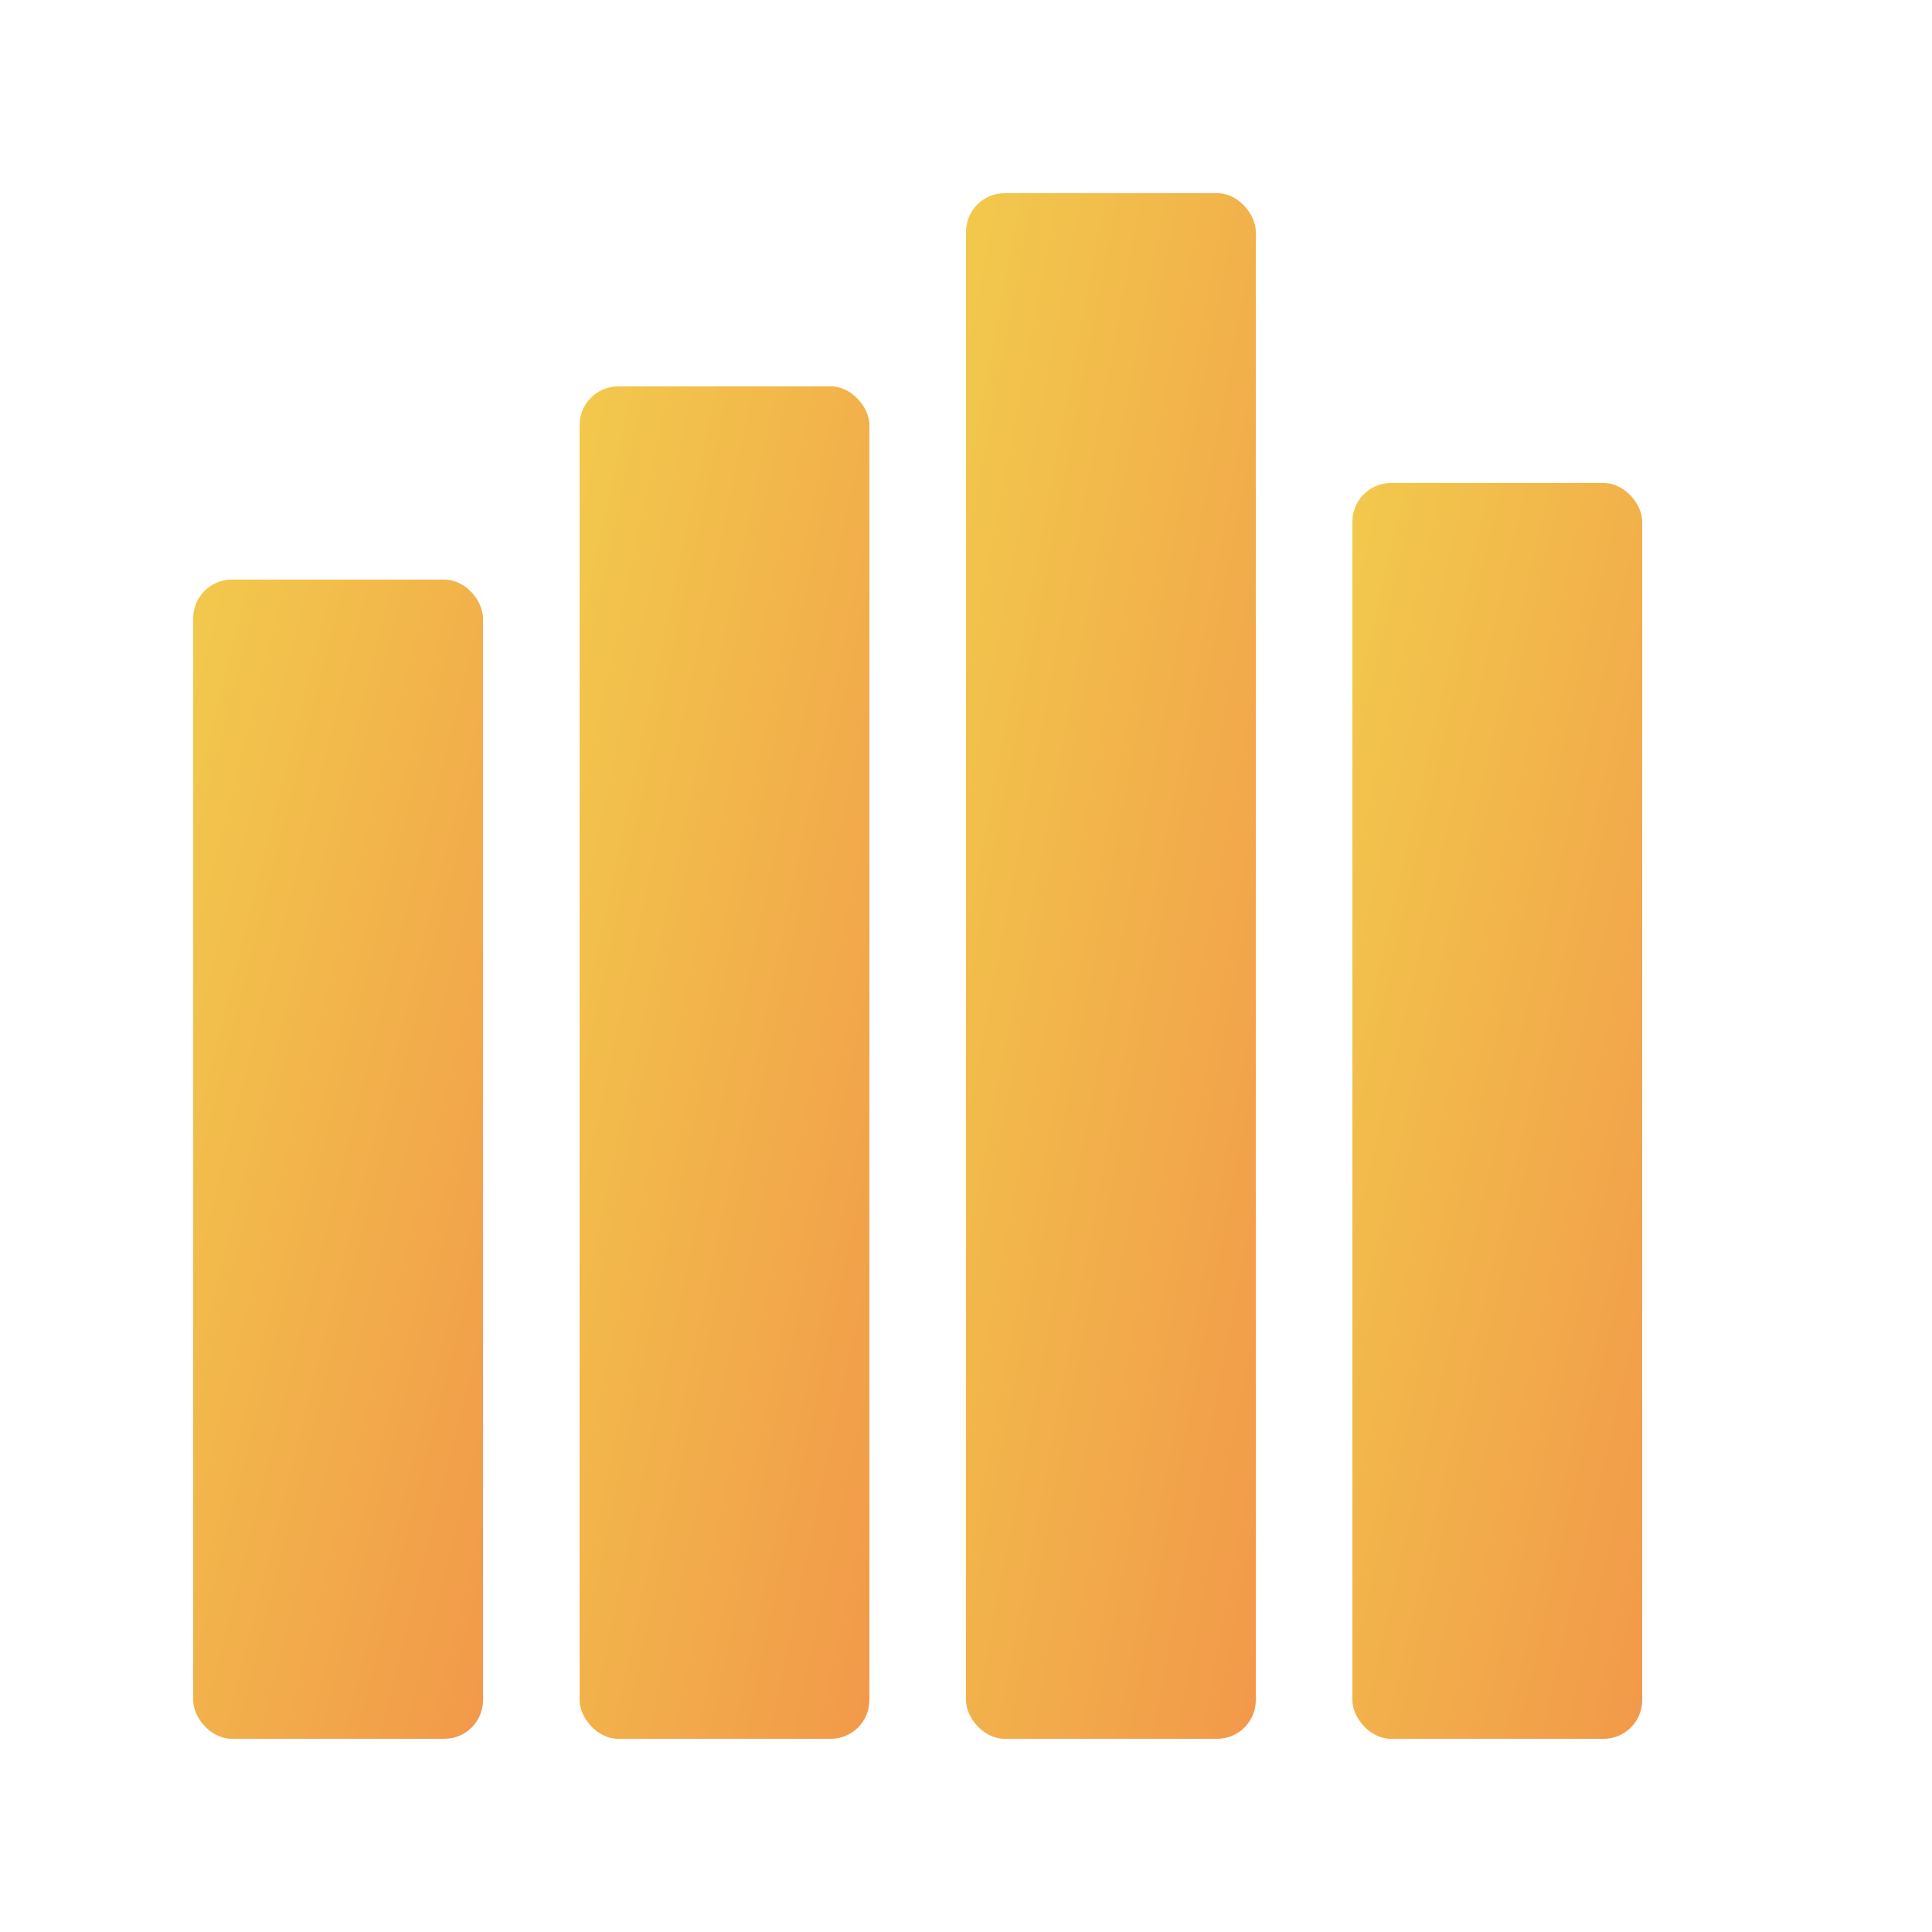 <?xml version="1.0" encoding="UTF-8"?>
<svg width="100" height="100" viewBox="0 0 100 100" xmlns="http://www.w3.org/2000/svg">
  <title>Power BI Logo</title>
  <defs>
    <linearGradient id="gradient1" x1="0%" y1="0%" x2="100%" y2="100%">
      <stop offset="0%" style="stop-color:#F2C94C"/>
      <stop offset="100%" style="stop-color:#F2994A"/>
    </linearGradient>
  </defs>
  <rect x="10" y="30" width="15" height="60" fill="url(#gradient1)" rx="2"/>
  <rect x="30" y="20" width="15" height="70" fill="url(#gradient1)" rx="2"/>
  <rect x="50" y="10" width="15" height="80" fill="url(#gradient1)" rx="2"/>
  <rect x="70" y="25" width="15" height="65" fill="url(#gradient1)" rx="2"/>
</svg>
